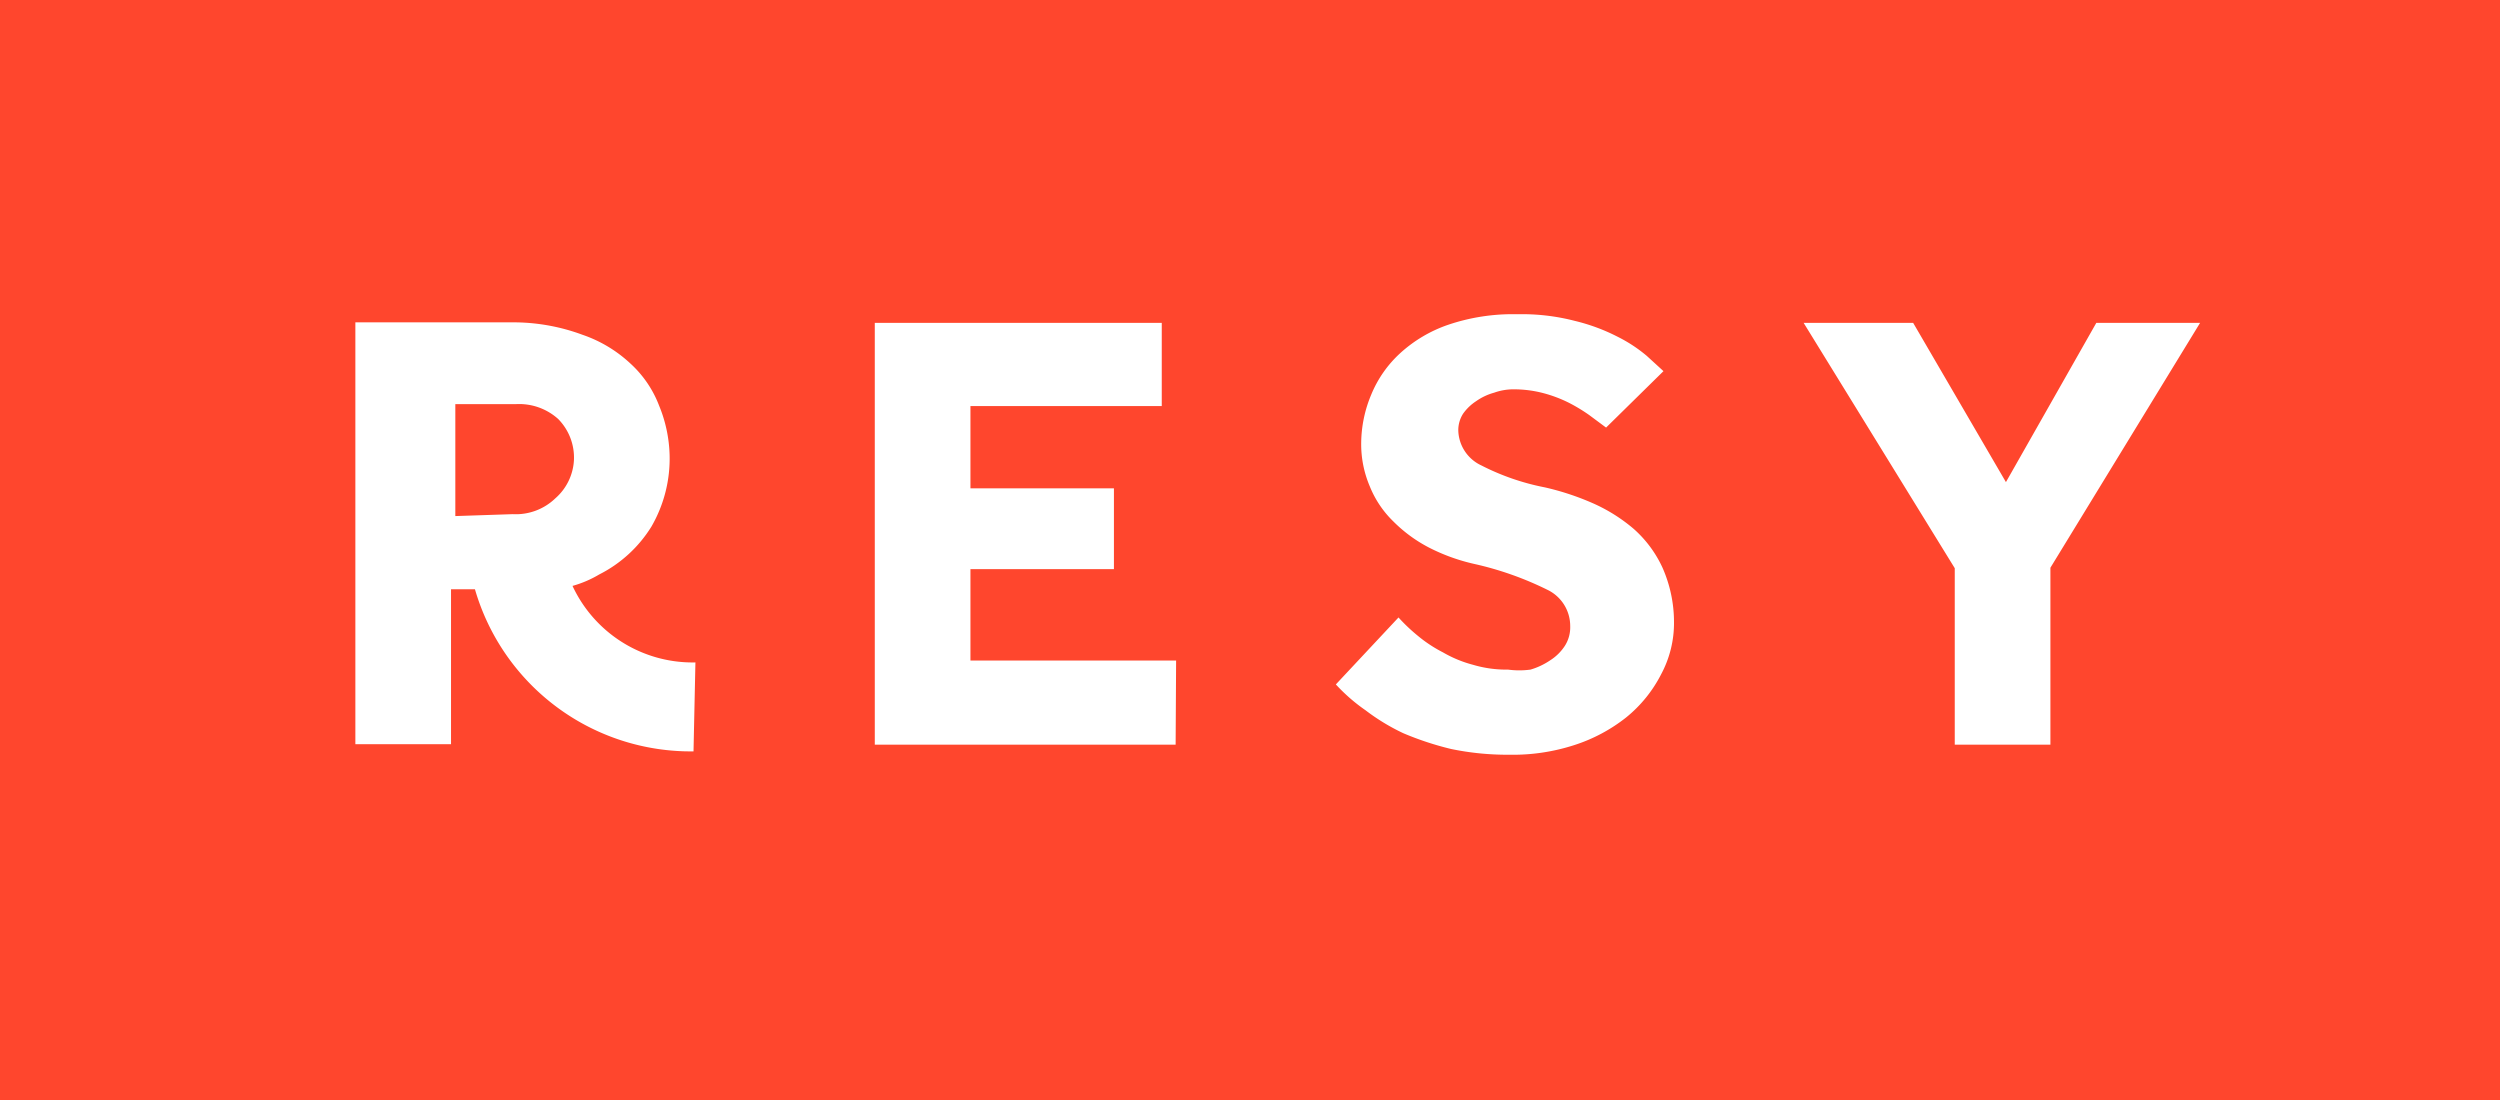 <svg xmlns="http://www.w3.org/2000/svg" viewBox="0 0 52.27 23"><g data-name="Layer 2"><path d="M0 23h52.27V0H0zm14.5-7.29a4.7 4.7 0 01-4.57-3.39h-.5v3.24h-2V6.74h3.37a4.16 4.16 0 011.38.26 2.79 2.79 0 011 .6 2.3 2.3 0 01.6.88A2.9 2.9 0 0114 9.51a2.84 2.84 0 01-.38 1.5 2.73 2.73 0 01-1.09 1 2.29 2.29 0 01-.56.24 2.77 2.77 0 002.57 1.6zm10.08-.14h-6.29V6.75h6v1.74h-4v1.72h3v1.69h-3v1.91h4.3zM30.49 9a.83.83 0 00.48.73 5 5 0 001.33.46 5.54 5.54 0 011 .33 3.47 3.47 0 01.86.54 2.45 2.45 0 01.6.81A2.82 2.82 0 0135 13a2.27 2.27 0 01-.27 1.1 2.8 2.8 0 01-.73.9 3.44 3.44 0 01-1.09.58 4.16 4.16 0 01-1.35.2 5.8 5.8 0 01-1.22-.12 6.38 6.38 0 01-1-.33 4.37 4.37 0 01-.79-.48 3.7 3.7 0 01-.62-.54l1.31-1.4a3.68 3.68 0 00.4.38 2.86 2.86 0 00.53.35 2.53 2.53 0 00.63.26 2.43 2.43 0 00.73.1 1.74 1.74 0 00.47 0 1.48 1.48 0 00.42-.2 1 1 0 00.3-.3.72.72 0 00.11-.41.84.84 0 00-.48-.76 6.77 6.77 0 00-1.53-.54 4 4 0 01-.94-.34 3 3 0 01-.75-.55 2.13 2.13 0 01-.49-.73 2.25 2.25 0 01-.18-.92 2.66 2.66 0 01.21-1 2.42 2.42 0 01.61-.87 2.87 2.87 0 011-.59 4.21 4.21 0 011.45-.22 4.39 4.39 0 011.2.14 4 4 0 01.89.33 3.07 3.07 0 01.61.4l.35.32-1.2 1.18-.35-.26a3.5 3.5 0 00-.43-.26 2.77 2.77 0 00-.53-.2 2.43 2.43 0 00-.61-.08 1.2 1.2 0 00-.42.07 1.21 1.21 0 00-.38.18 1 1 0 00-.27.26.64.64 0 00-.1.35zM46 6.75l-3.13 5.12v3.7h-2v-3.69l-3.16-5.13H40l1.94 3.33 1.89-3.33zm-35.28 4a1.19 1.19 0 00.89-.33 1.14 1.14 0 00.39-.8 1.15 1.15 0 00-.33-.86 1.22 1.22 0 00-.89-.31H9.52v2.34z" fill="#ff462d" data-name="Layer 1"/></g></svg>